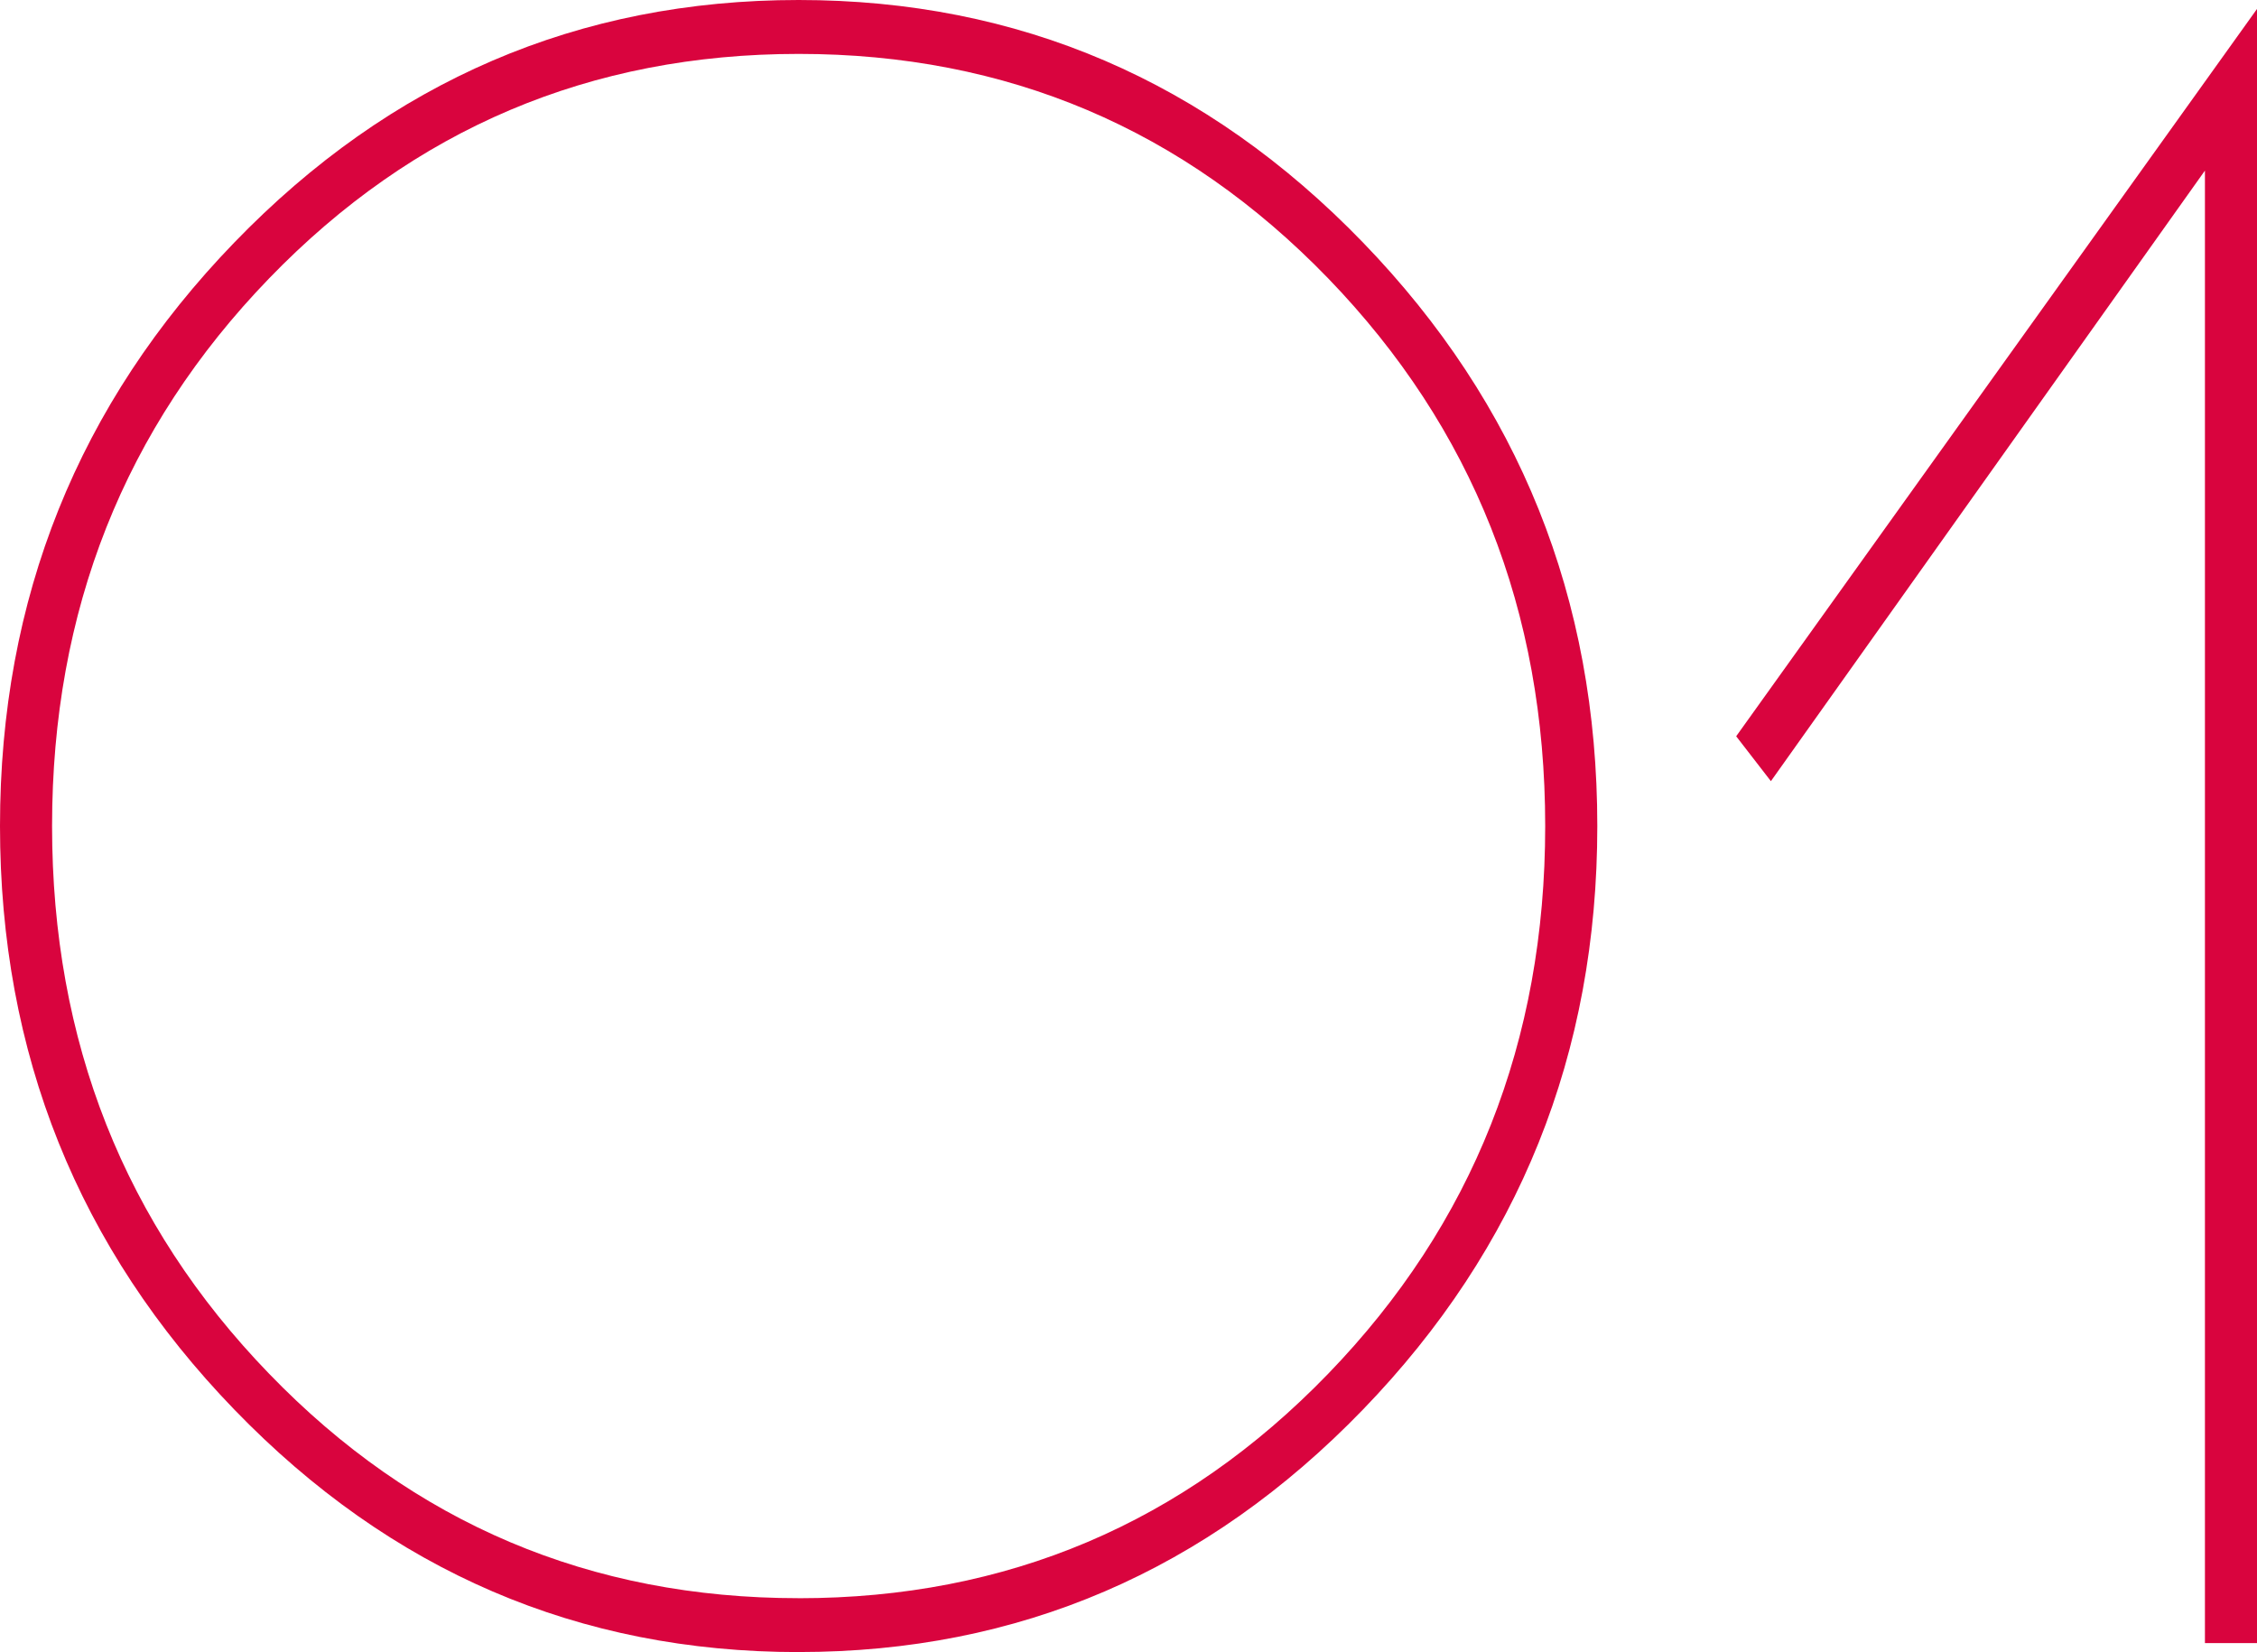 <?xml version="1.0" encoding="UTF-8"?>
<svg id="uuid-8411e161-6114-4d3b-9e00-431d6dd02055" data-name="レイヤー 2" xmlns="http://www.w3.org/2000/svg" viewBox="0 0 58.911 43.125">
  <defs>
    <style>
      .uuid-83b84ea1-17fb-4688-b61b-bd9128de900a {
        fill: #d9043e;
      }
    </style>
  </defs>
  <g id="uuid-e6eb7e3b-f292-4c95-906c-0309a3dc4bd8" data-name="contents02">
    <g>
      <path class="uuid-83b84ea1-17fb-4688-b61b-bd9128de900a" d="M20.846,43.125c-5.742,0-10.649-2.109-14.728-6.328C2.039,32.578,0,27.502,0,21.562S2.039,10.547,6.118,6.328C10.196,2.109,15.104,0,20.846,0s10.649,2.109,14.728,6.328c4.079,4.219,6.118,9.298,6.118,15.234s-2.039,11.016-6.118,15.234c-4.078,4.219-8.988,6.328-14.728,6.328ZM20.846,41.719c5.438,0,10.044-1.952,13.821-5.859,3.774-3.904,5.665-8.672,5.665-14.297s-1.891-10.39-5.665-14.297c-3.777-3.904-8.383-5.859-13.821-5.859s-10.048,1.956-13.821,5.859C3.247,11.173,1.359,15.938,1.359,21.562s1.888,10.393,5.665,14.297c3.773,3.907,8.384,5.859,13.821,5.859Z"/>
      <path class="uuid-83b84ea1-17fb-4688-b61b-bd9128de900a" d="M57.552,42.891V4.453l-11.329,15.938-.906-1.172L58.911.234v42.656h-1.359Z"/>
    </g>
  </g>
</svg>